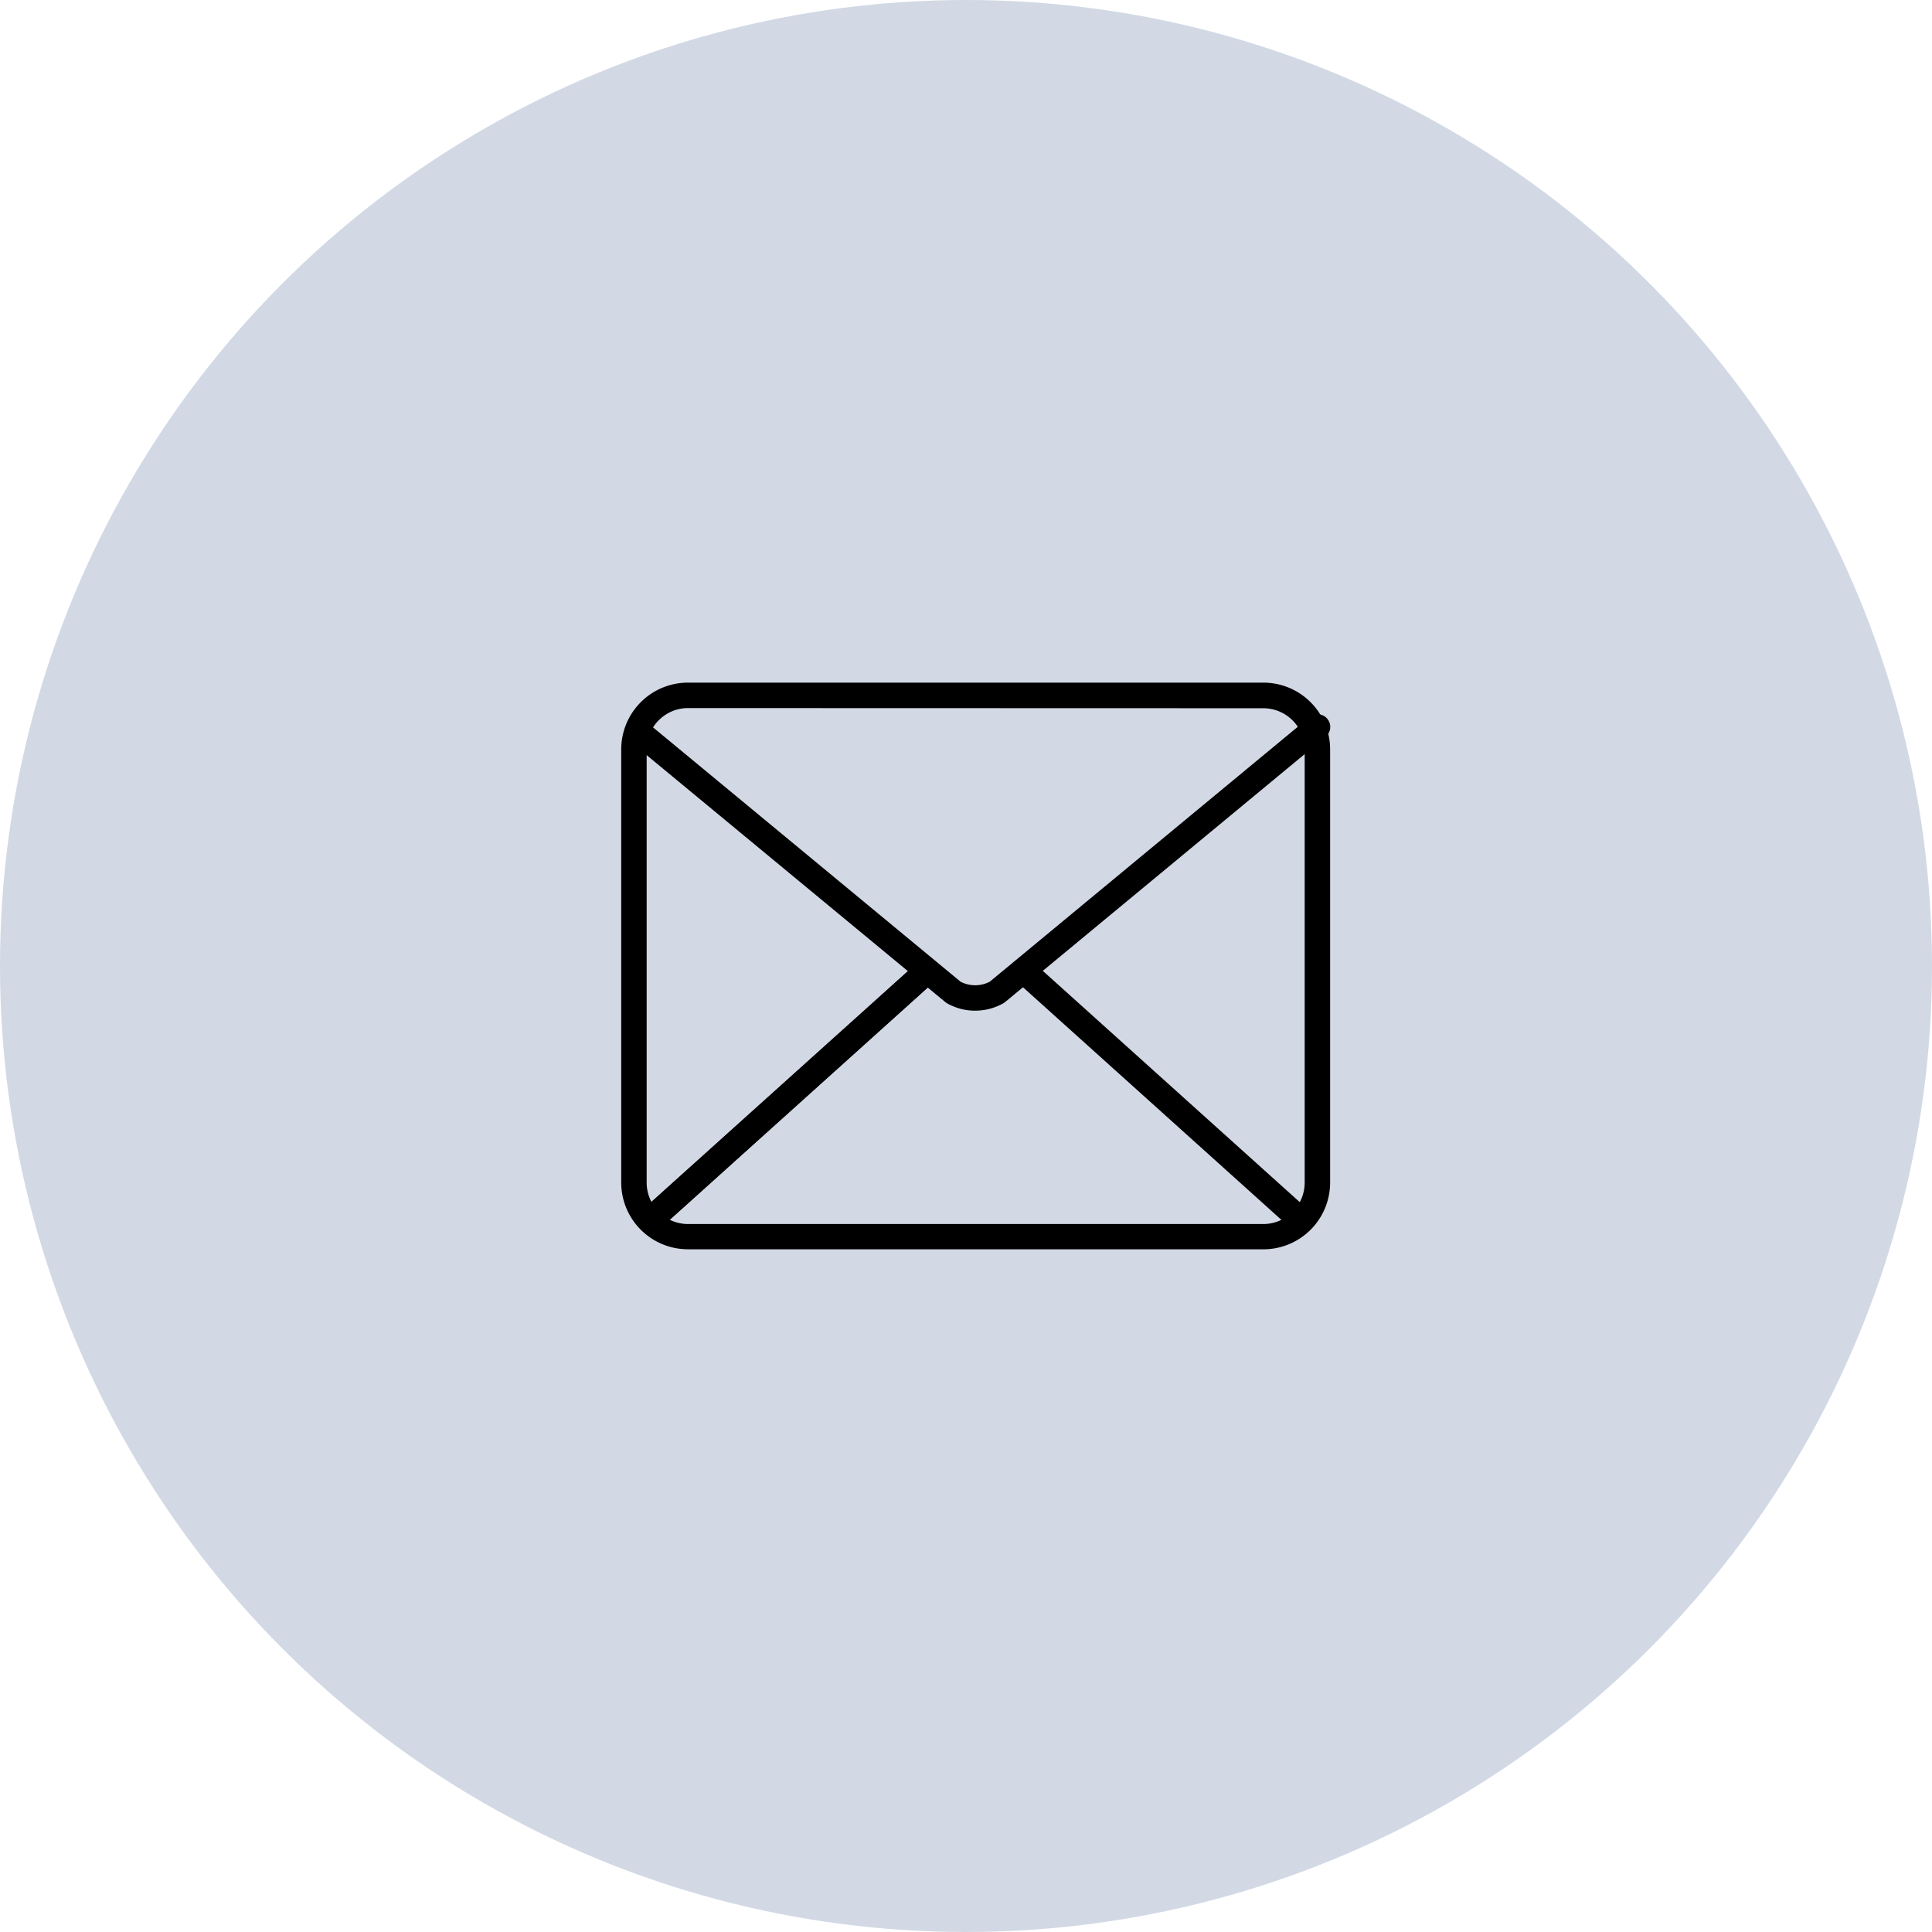 <svg xmlns="http://www.w3.org/2000/svg" width="70" height="70" viewBox="0 0 70 70">
  <g id="グループ_10384" data-name="グループ 10384" transform="translate(-152 -189.973)">
    <circle id="楕円形_5" data-name="楕円形 5" cx="35" cy="35" r="35" transform="translate(152 189.973)" fill="#d2d9e5"/>
    <g id="グループ_9251" data-name="グループ 9251" transform="translate(174.508 214.708)">
      <path id="パス_66" data-name="パス 66" d="M23.269,2132.709H2.416A2.419,2.419,0,0,1,0,2130.294v-15.7a2.419,2.419,0,0,1,2.416-2.416H23.269a2.419,2.419,0,0,1,2.416,2.416v15.7a2.419,2.419,0,0,1-2.416,2.416M2.416,2113.1A1.5,1.5,0,0,0,.922,2114.6v15.7a1.5,1.5,0,0,0,1.494,1.494H23.269a1.5,1.5,0,0,0,1.494-1.494v-15.7a1.5,1.5,0,0,0-1.494-1.494Z" transform="translate(0 -2112.18)"/>
      <path id="パス_67" data-name="パス 67" d="M15.559,2142.838a2.067,2.067,0,0,1-1.014-.264.441.441,0,0,1-.07-.049L2.9,2132.954l.588-.711,11.447,9.467.092.077a1.15,1.15,0,0,0,1.061,0l11.575-9.579a.461.461,0,1,1,.588.71l-11.609,9.608a.435.435,0,0,1-.067.046,2.067,2.067,0,0,1-1.016.265" transform="translate(-2.734 -2130.954)"/>
      <path id="パス_68" data-name="パス 68" d="M10.953,2297.667a.461.461,0,0,1-.309-.8L20.5,2288a.461.461,0,1,1,.617.685l-9.852,8.868a.46.46,0,0,1-.308.119" transform="translate(-9.887 -2277.751)"/>
      <path id="パス_69" data-name="パス 69" d="M10.953,2297.667a.461.461,0,0,1-.309-.8L20.5,2288a.461.461,0,1,1,.617.685l-9.852,8.868a.46.46,0,0,1-.308.119" transform="translate(-9.887 -2277.751)"/>
      <path id="パス_70" data-name="パス 70" d="M258.215,2297.667a.46.46,0,0,1-.308-.118l-9.852-8.868a.461.461,0,1,1,.617-.685l9.852,8.868a.461.461,0,0,1-.309.8" transform="translate(-233.615 -2277.751)"/>
    </g>
  </g>
</svg>
